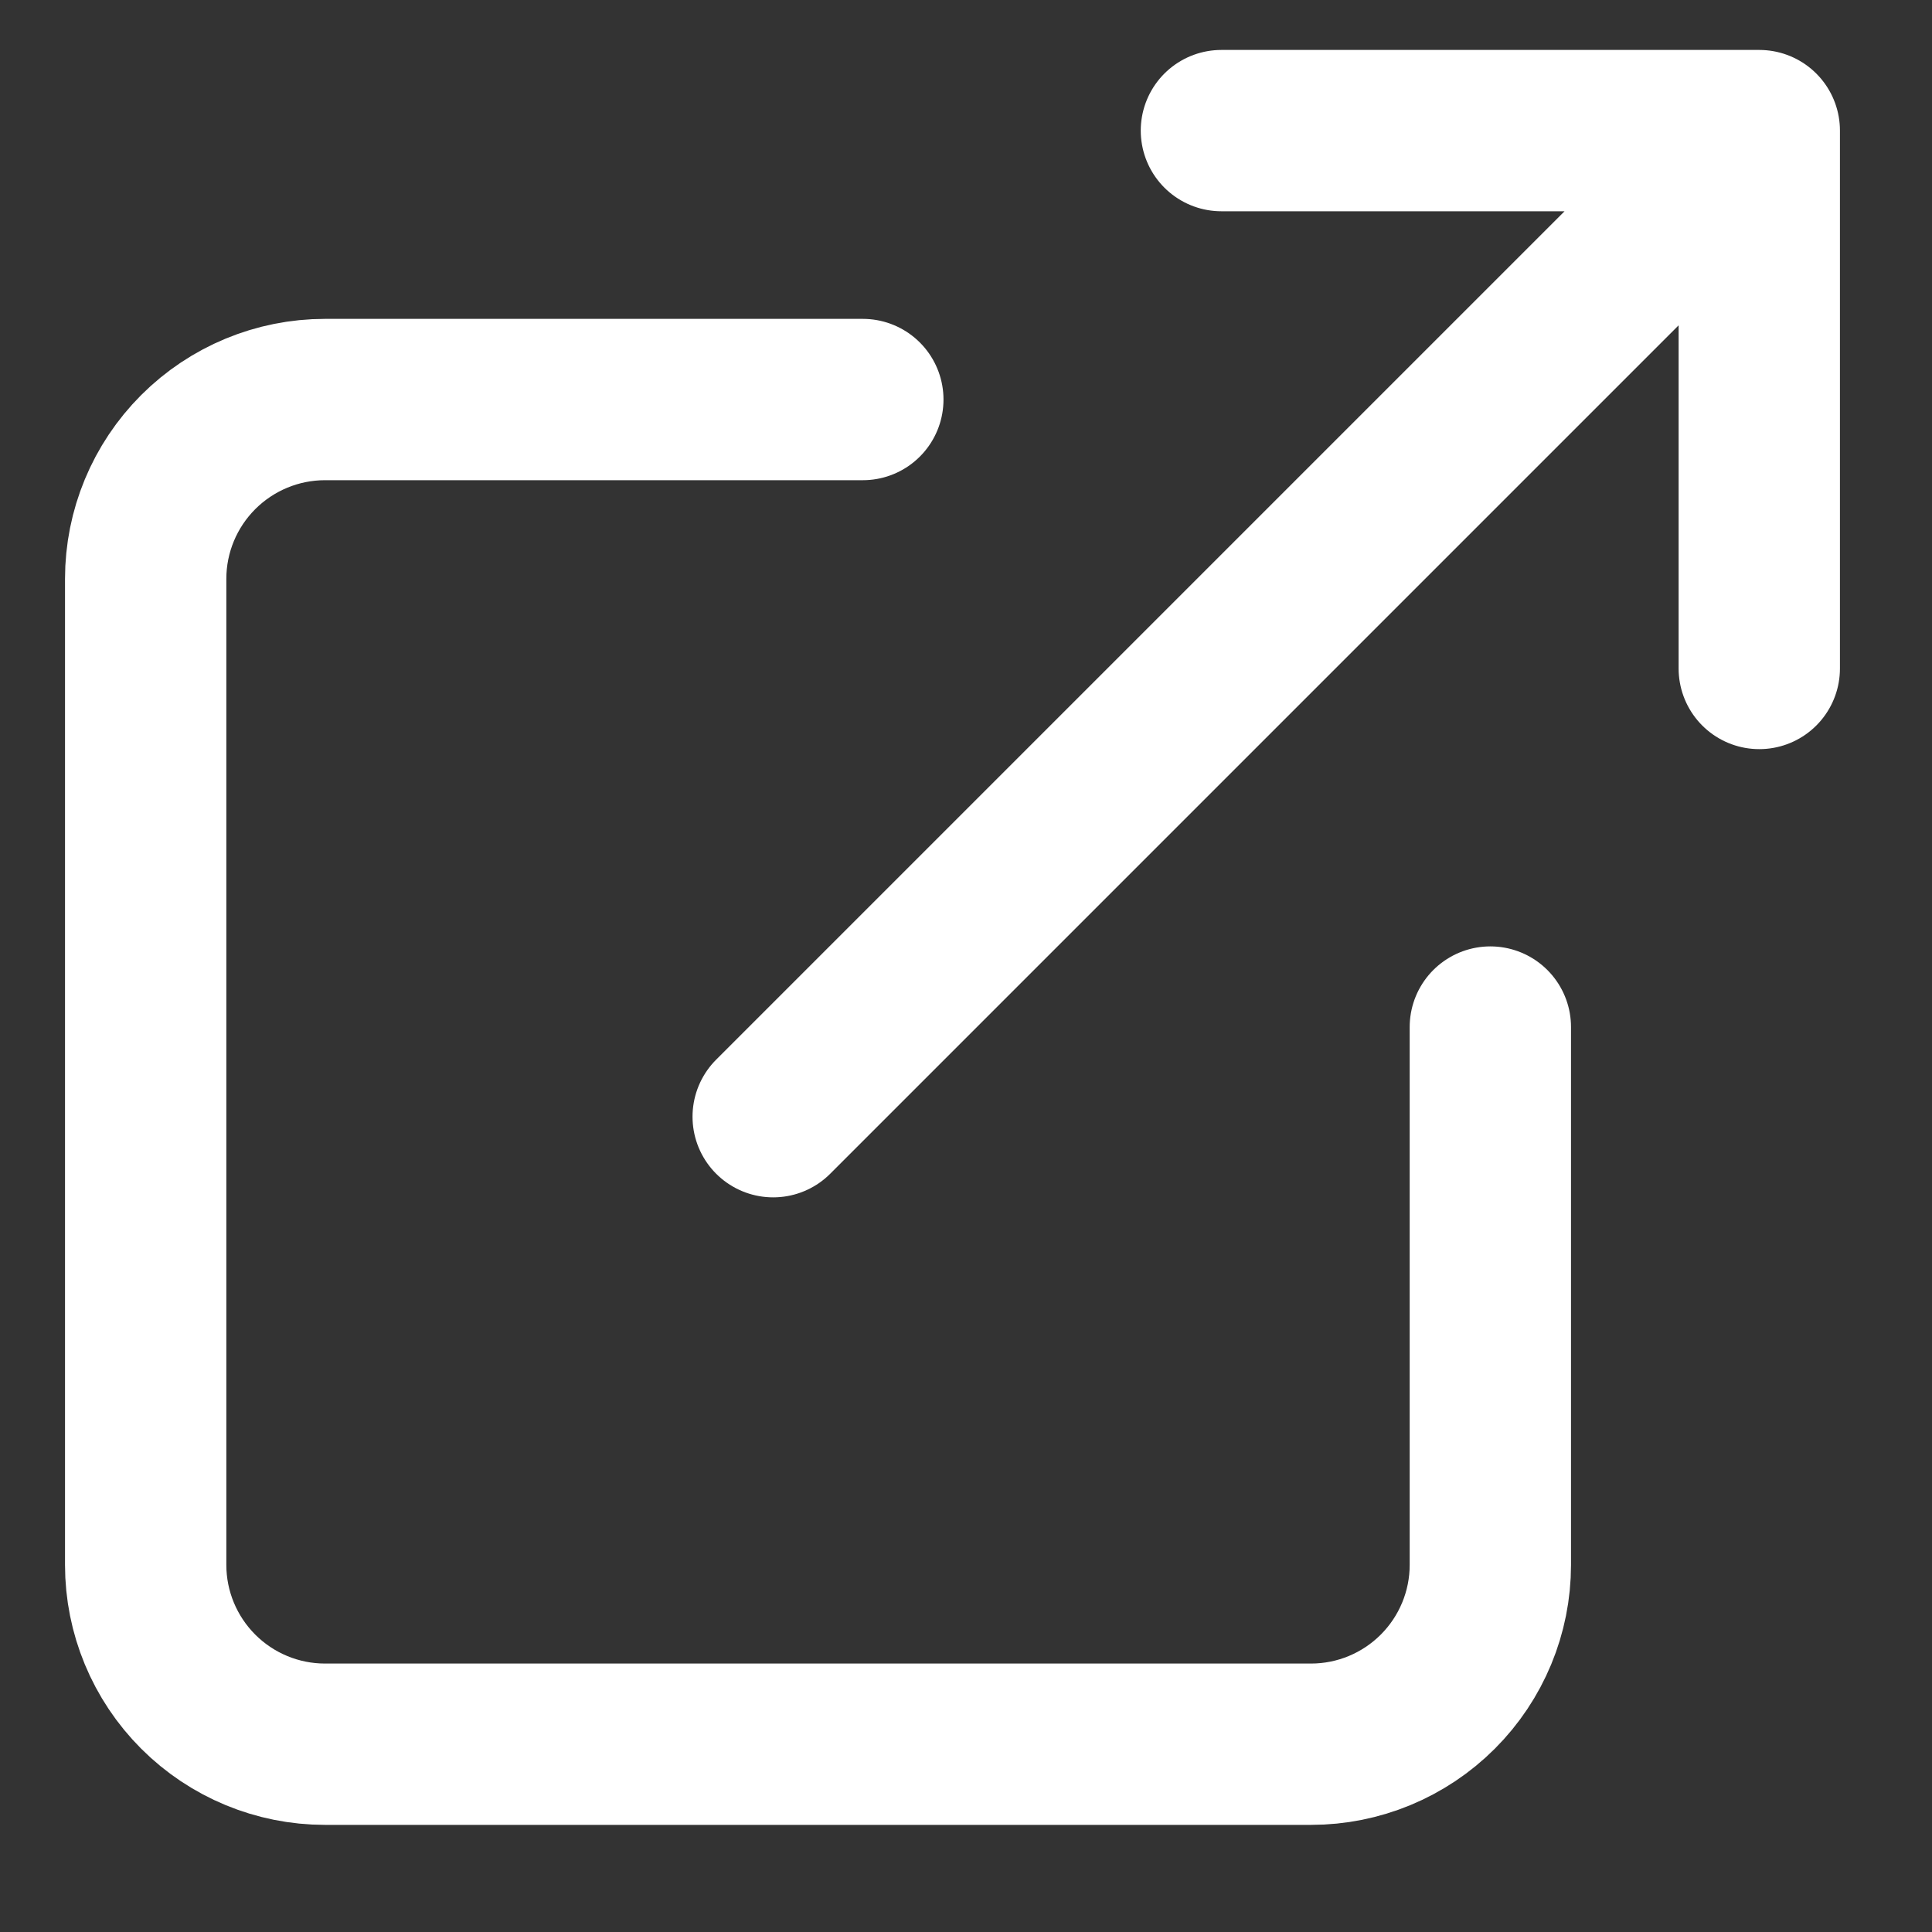 <svg width="10" height="10" viewBox="0 0 10 10" fill="none" xmlns="http://www.w3.org/2000/svg">
<rect x="0" y="0" width="10" height="10" fill="#333333" stroke="none"/>
<path d="M7.714 5.316V8.1C7.714 8.346 7.616 8.582 7.442 8.756C7.268 8.93 7.032 9.028 6.786 9.028H1.682C1.436 9.028 1.2 8.93 1.026 8.756C0.852 8.582 0.754 8.346 0.754 8.1V2.996C0.754 2.75 0.852 2.514 1.026 2.34C1.2 2.166 1.436 2.068 1.682 2.068H4.466M6.322 0.676H9.106M9.106 0.676V3.46M9.106 0.676L4.002 5.78" stroke="white" stroke-width="0.835" stroke-linecap="round" stroke-linejoin="round"/>
</svg>

